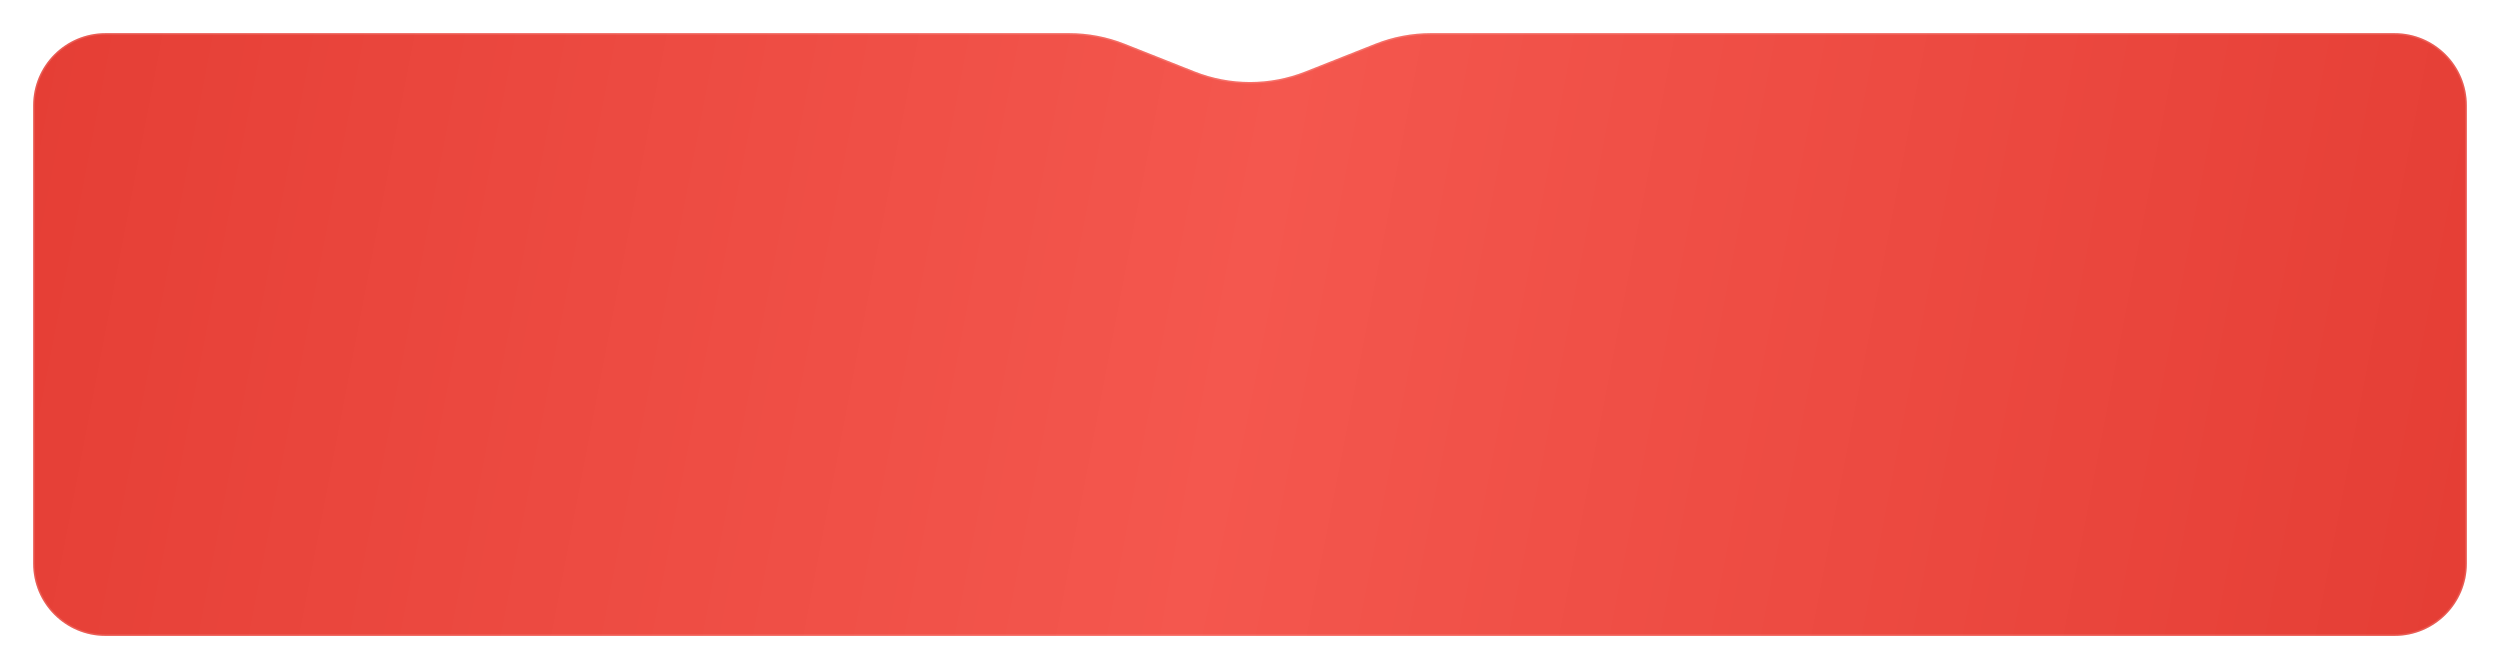 <?xml version="1.0" encoding="UTF-8"?> <svg xmlns="http://www.w3.org/2000/svg" width="1659" height="444" viewBox="0 0 1659 444" fill="none"><g filter="url(#filter0_d_9_1597)"><path d="M1637 370C1637 396.51 1615.51 418 1589 418H70C43.49 418 22 396.51 22 370V66C22 39.49 43.49 18 70 18H425.75H627.625H709.47C722.085 18 734.585 20.387 746.312 25.034L792.659 43.4C816.324 52.779 842.676 52.779 866.341 43.4L912.688 25.034C924.415 20.387 936.915 18 949.53 18H1031.38H1233.25H1589C1615.51 18 1637 39.49 1637 66V370Z" fill="url(#paint0_radial_9_1597)"></path><path d="M1589 417.491H70C43.771 417.491 22.509 396.229 22.509 370V66C22.509 39.771 43.771 18.509 70 18.509H425.75H627.625H709.471C722.02 18.509 734.457 20.883 746.124 25.507L792.471 43.873C816.257 53.299 842.743 53.3 866.529 43.873L912.876 25.507C924.543 20.883 936.98 18.509 949.529 18.509H1031.38H1233.25H1589C1615.23 18.509 1636.49 39.771 1636.49 66V370C1636.49 396.229 1615.23 417.491 1589 417.491Z" stroke="white" stroke-opacity="0.15" stroke-width="1.018"></path></g><defs><filter id="filter0_d_9_1597" x="0.4" y="0.4" width="1658.2" height="443.2" filterUnits="userSpaceOnUse" color-interpolation-filters="sRGB"><feFlood flood-opacity="0" result="BackgroundImageFix"></feFlood><feColorMatrix in="SourceAlpha" type="matrix" values="0 0 0 0 0 0 0 0 0 0 0 0 0 0 0 0 0 0 127 0" result="hardAlpha"></feColorMatrix><feOffset dy="4"></feOffset><feGaussianBlur stdDeviation="10.8"></feGaussianBlur><feComposite in2="hardAlpha" operator="out"></feComposite><feColorMatrix type="matrix" values="0 0 0 0 0 0 0 0 0 0 0 0 0 0 0 0 0 0 0.1 0"></feColorMatrix><feBlend mode="normal" in2="BackgroundImageFix" result="effect1_dropShadow_9_1597"></feBlend><feBlend mode="normal" in="SourceGraphic" in2="effect1_dropShadow_9_1597" result="shape"></feBlend></filter><radialGradient id="paint0_radial_9_1597" cx="0" cy="0" r="1" gradientUnits="userSpaceOnUse" gradientTransform="translate(829.5 181.819) rotate(-168.683) scale(823.511 19521.9)"><stop stop-color="#F4574E"></stop><stop offset="1" stop-color="#E53E35"></stop></radialGradient></defs></svg> 